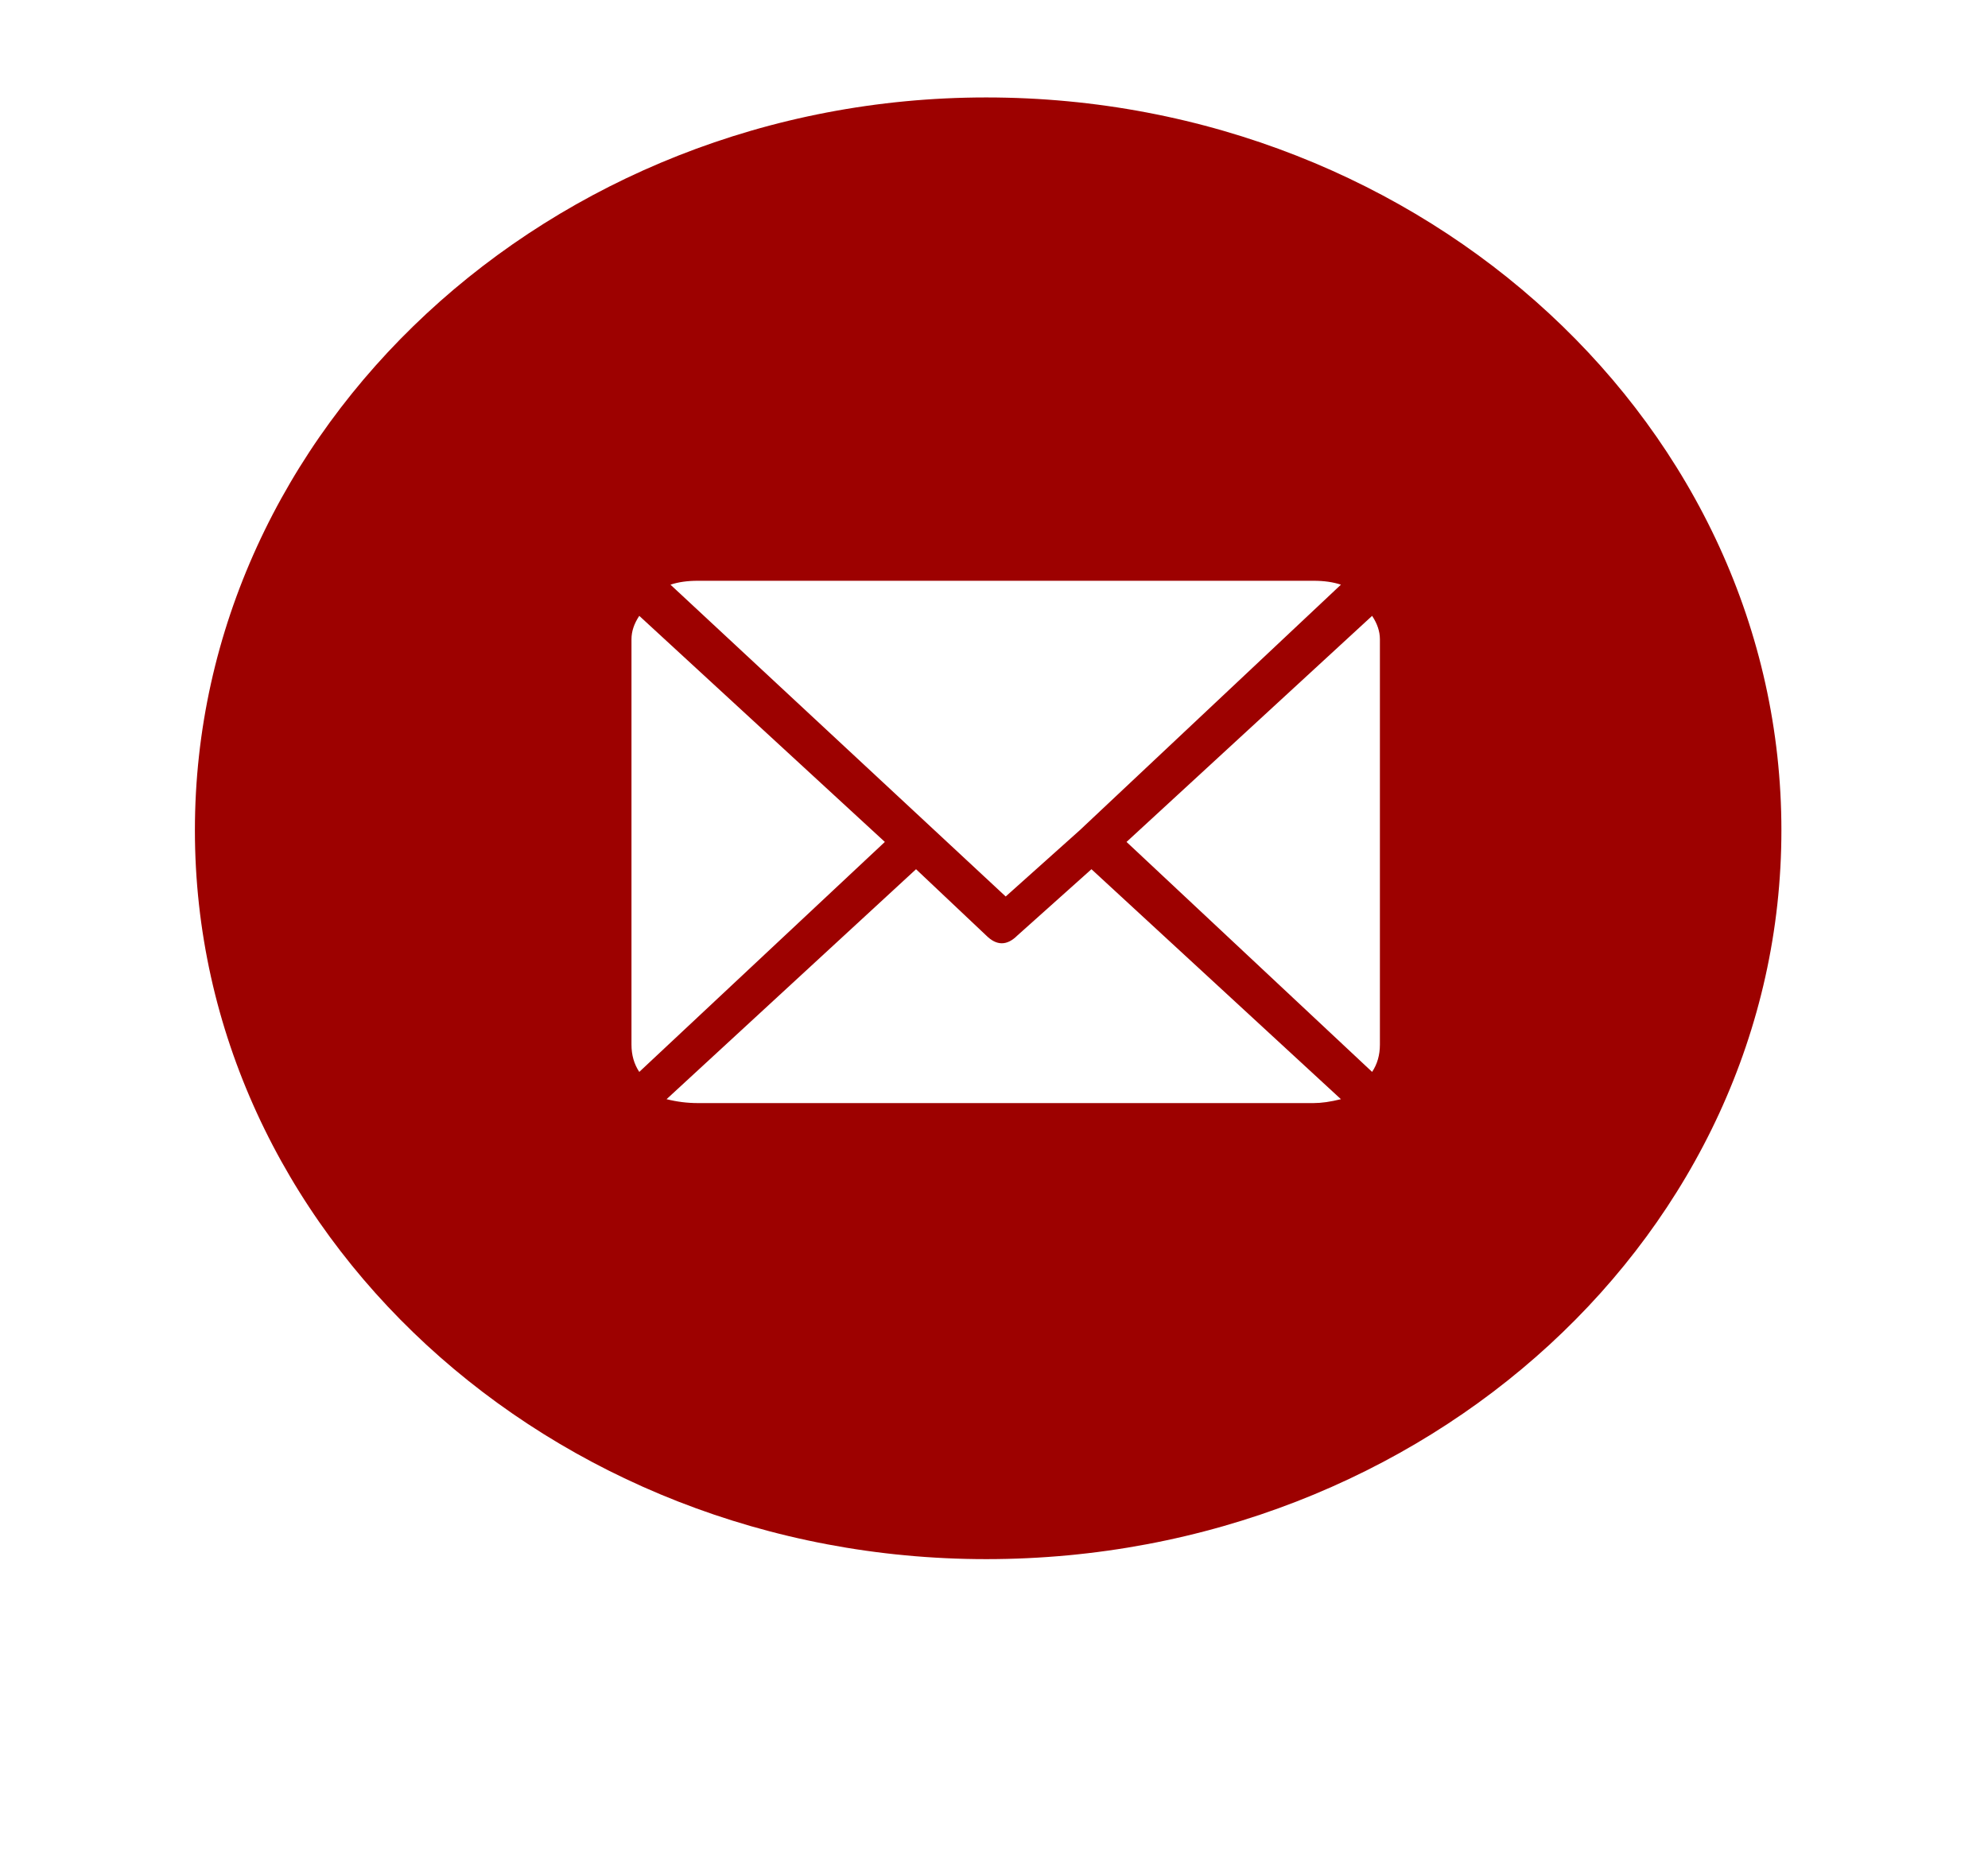 <svg version="1.2" xmlns="http://www.w3.org/2000/svg" viewBox="0 0 51 48" width="51" height="48"><defs><filter x="-50%" y="-50%" width="200%" height="200%" id="f1" ><feDropShadow dx="-1.8369701987210297e-16" dy="3" stdDeviation="1.667" flood-color="#000000" flood-opacity=".4"/></filter></defs><style>.a{filter:url(#f1);fill:#9d0100;stroke:#fff;stroke-width:2}.b{fill:#fff}</style><path class="a" d="m25.3 1.5c11.8 0 21.4 8.9 21.4 19.8 0 10.9-9.6 19.7-21.4 19.7-11.7 0-21.3-8.8-21.3-19.7 0-10.9 9.6-19.8 21.3-19.8z"/><path class="b" d="m34.4 15l-6.7 6.3q0 0 0 0l-1.9 1.7-8.6-8q0.3-0.1 0.7-0.1h15.8q0.4 0 0.7 0.1zm1 1.4v10.4q0 0.4-0.2 0.7l-6.3-5.9 6.3-5.8q0.2 0.3 0.2 0.6zm-12.7 5.2l-6.3 5.9q-0.2-0.3-0.2-0.7v-10.4q0-0.3 0.2-0.6zm11.7 6.6q-0.4 0.1-0.7 0.1h-15.8q-0.4 0-0.8-0.1l6.4-5.9 1.8 1.7q0.2 0.2 0.4 0.2 0.2 0 0.4-0.2l1.9-1.7z"/></svg>